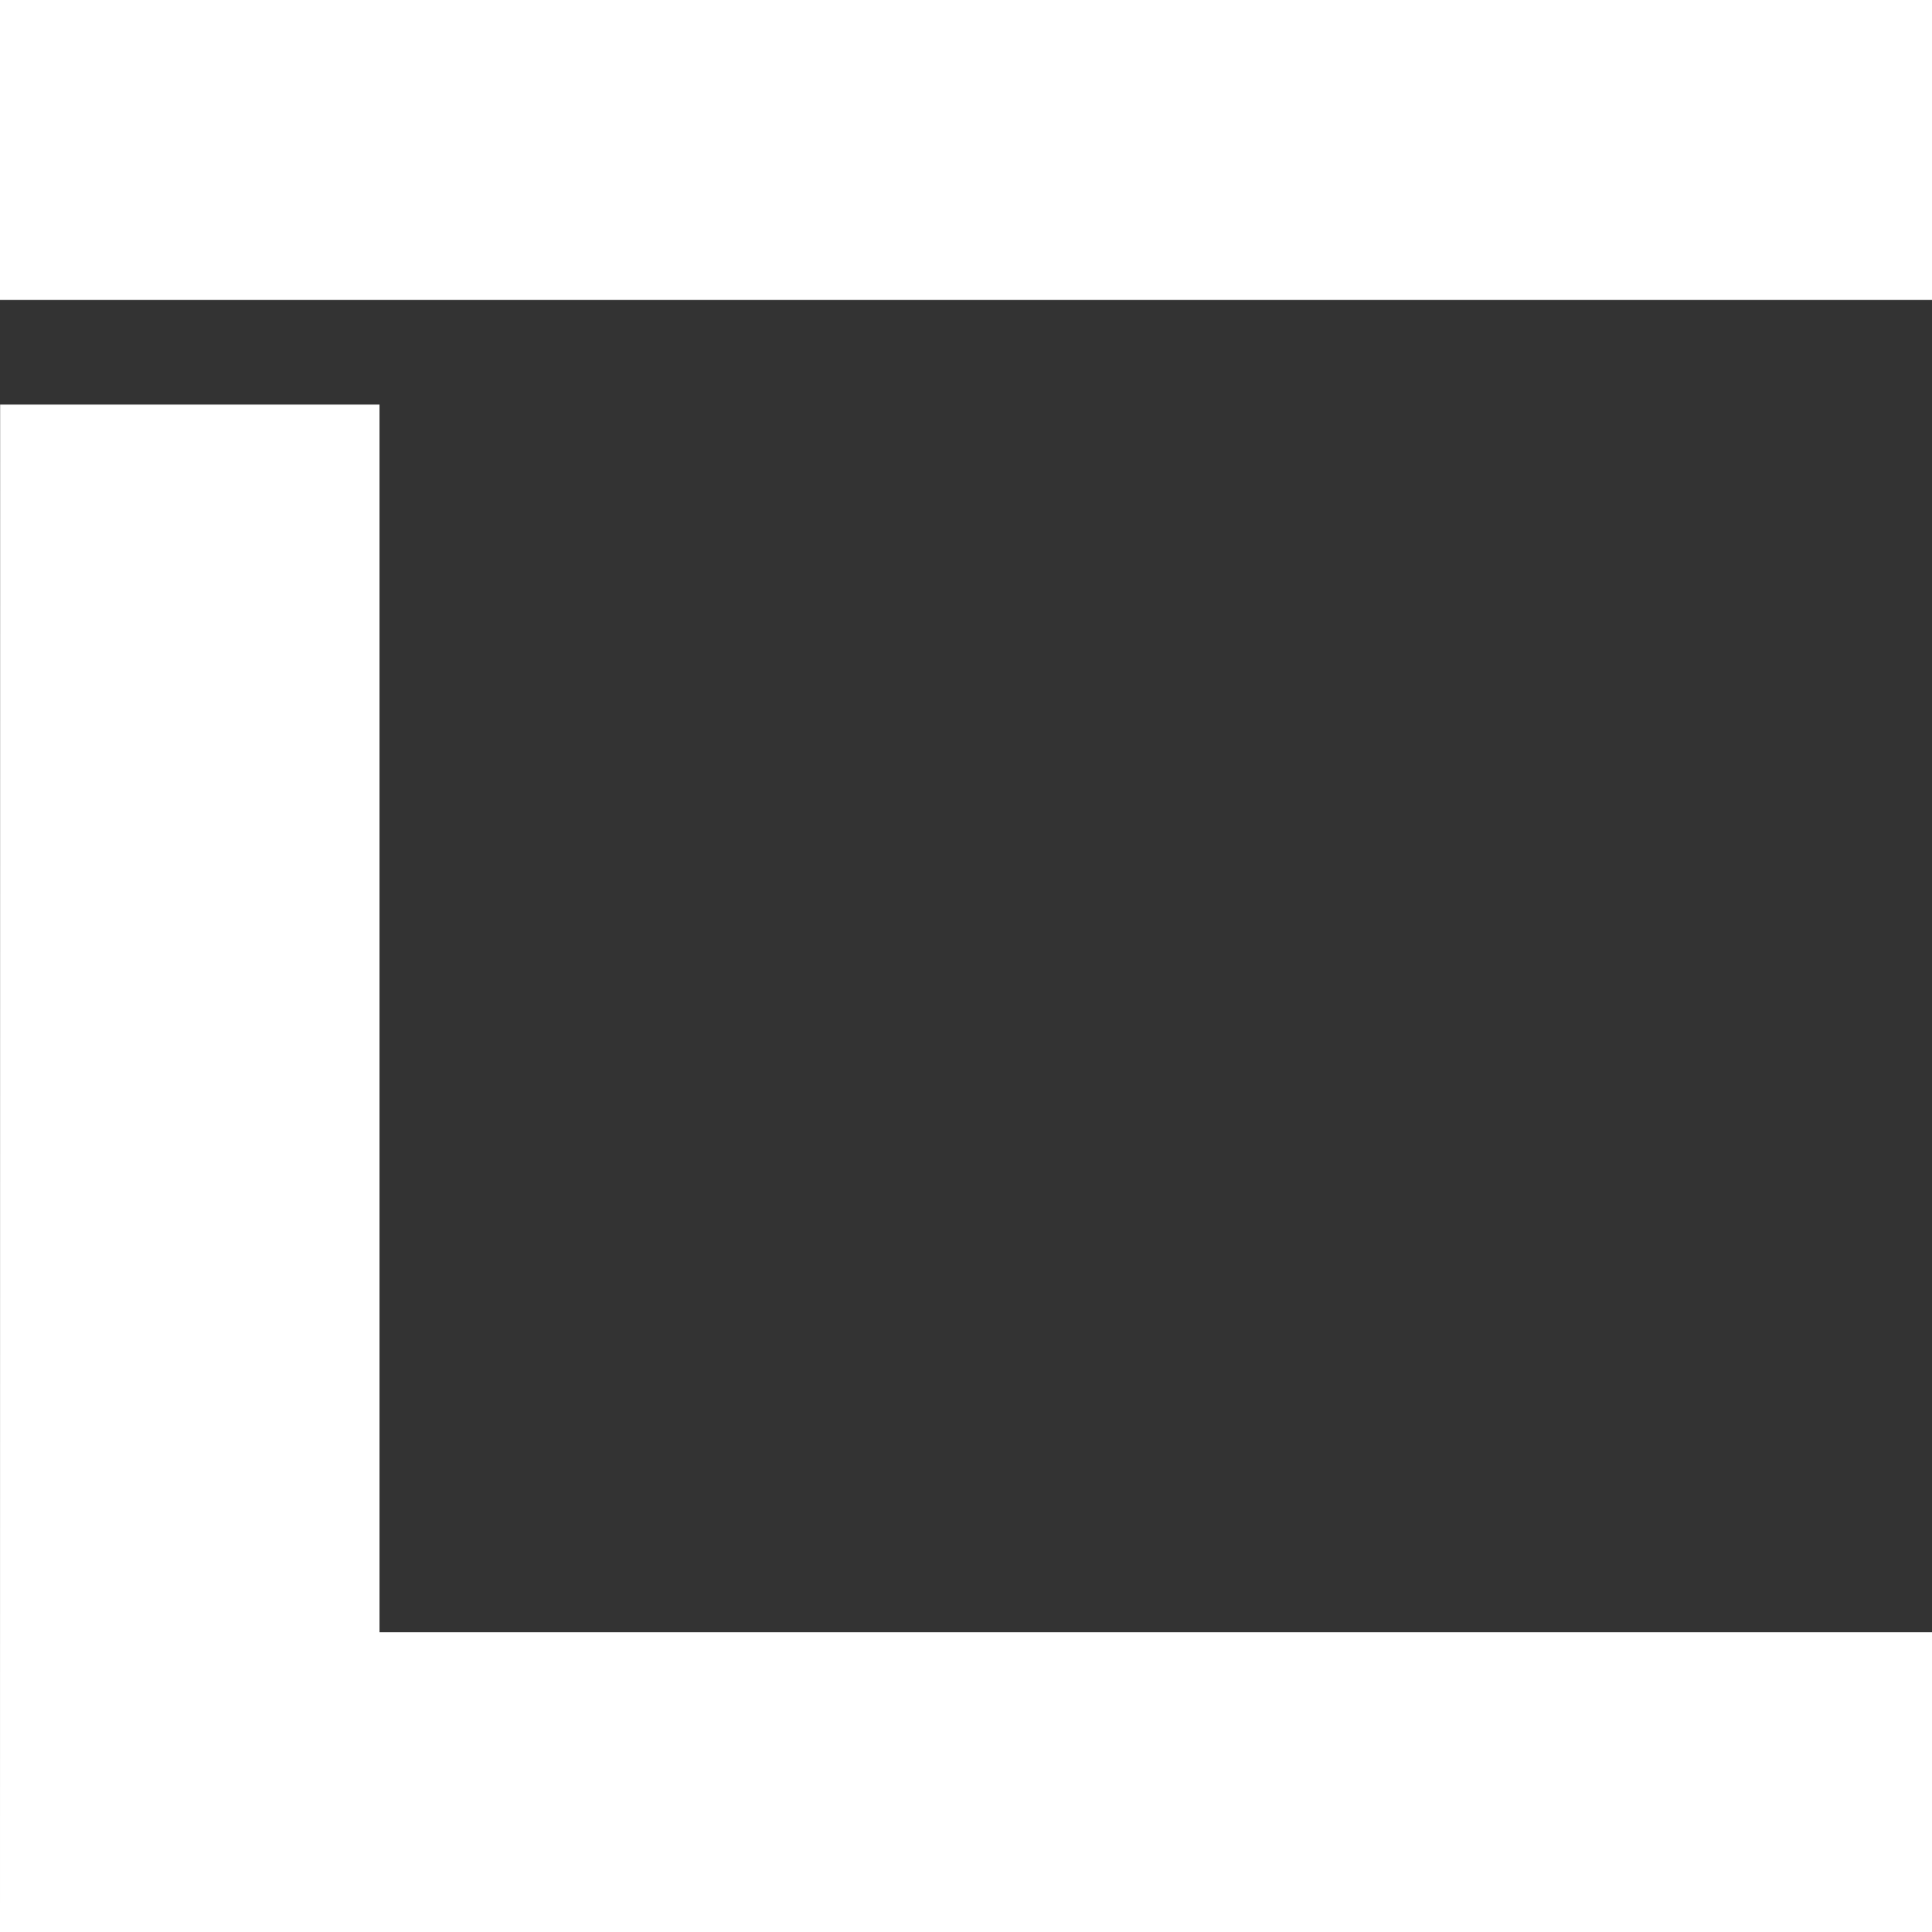 <svg width="24" height="24" viewBox="0 0 24 24" fill="none" xmlns="http://www.w3.org/2000/svg">
<rect x="0" y="0" width="24" height="24" fill="#333333" stroke="none"/>
<g clip-path="url(#clip0_1_25)">
<path d="M24 3.726H0V0H24V3.726Z" fill="white"/>
<path d="M4.714 20.275V5.025H0.002L0 24H0.002H24V20.275H4.714Z" fill="white"/>
</g>
<defs>
<clipPath id="clip0_1_25">
<rect width="24" height="24" fill="white"/>
</clipPath>
</defs>
</svg>
